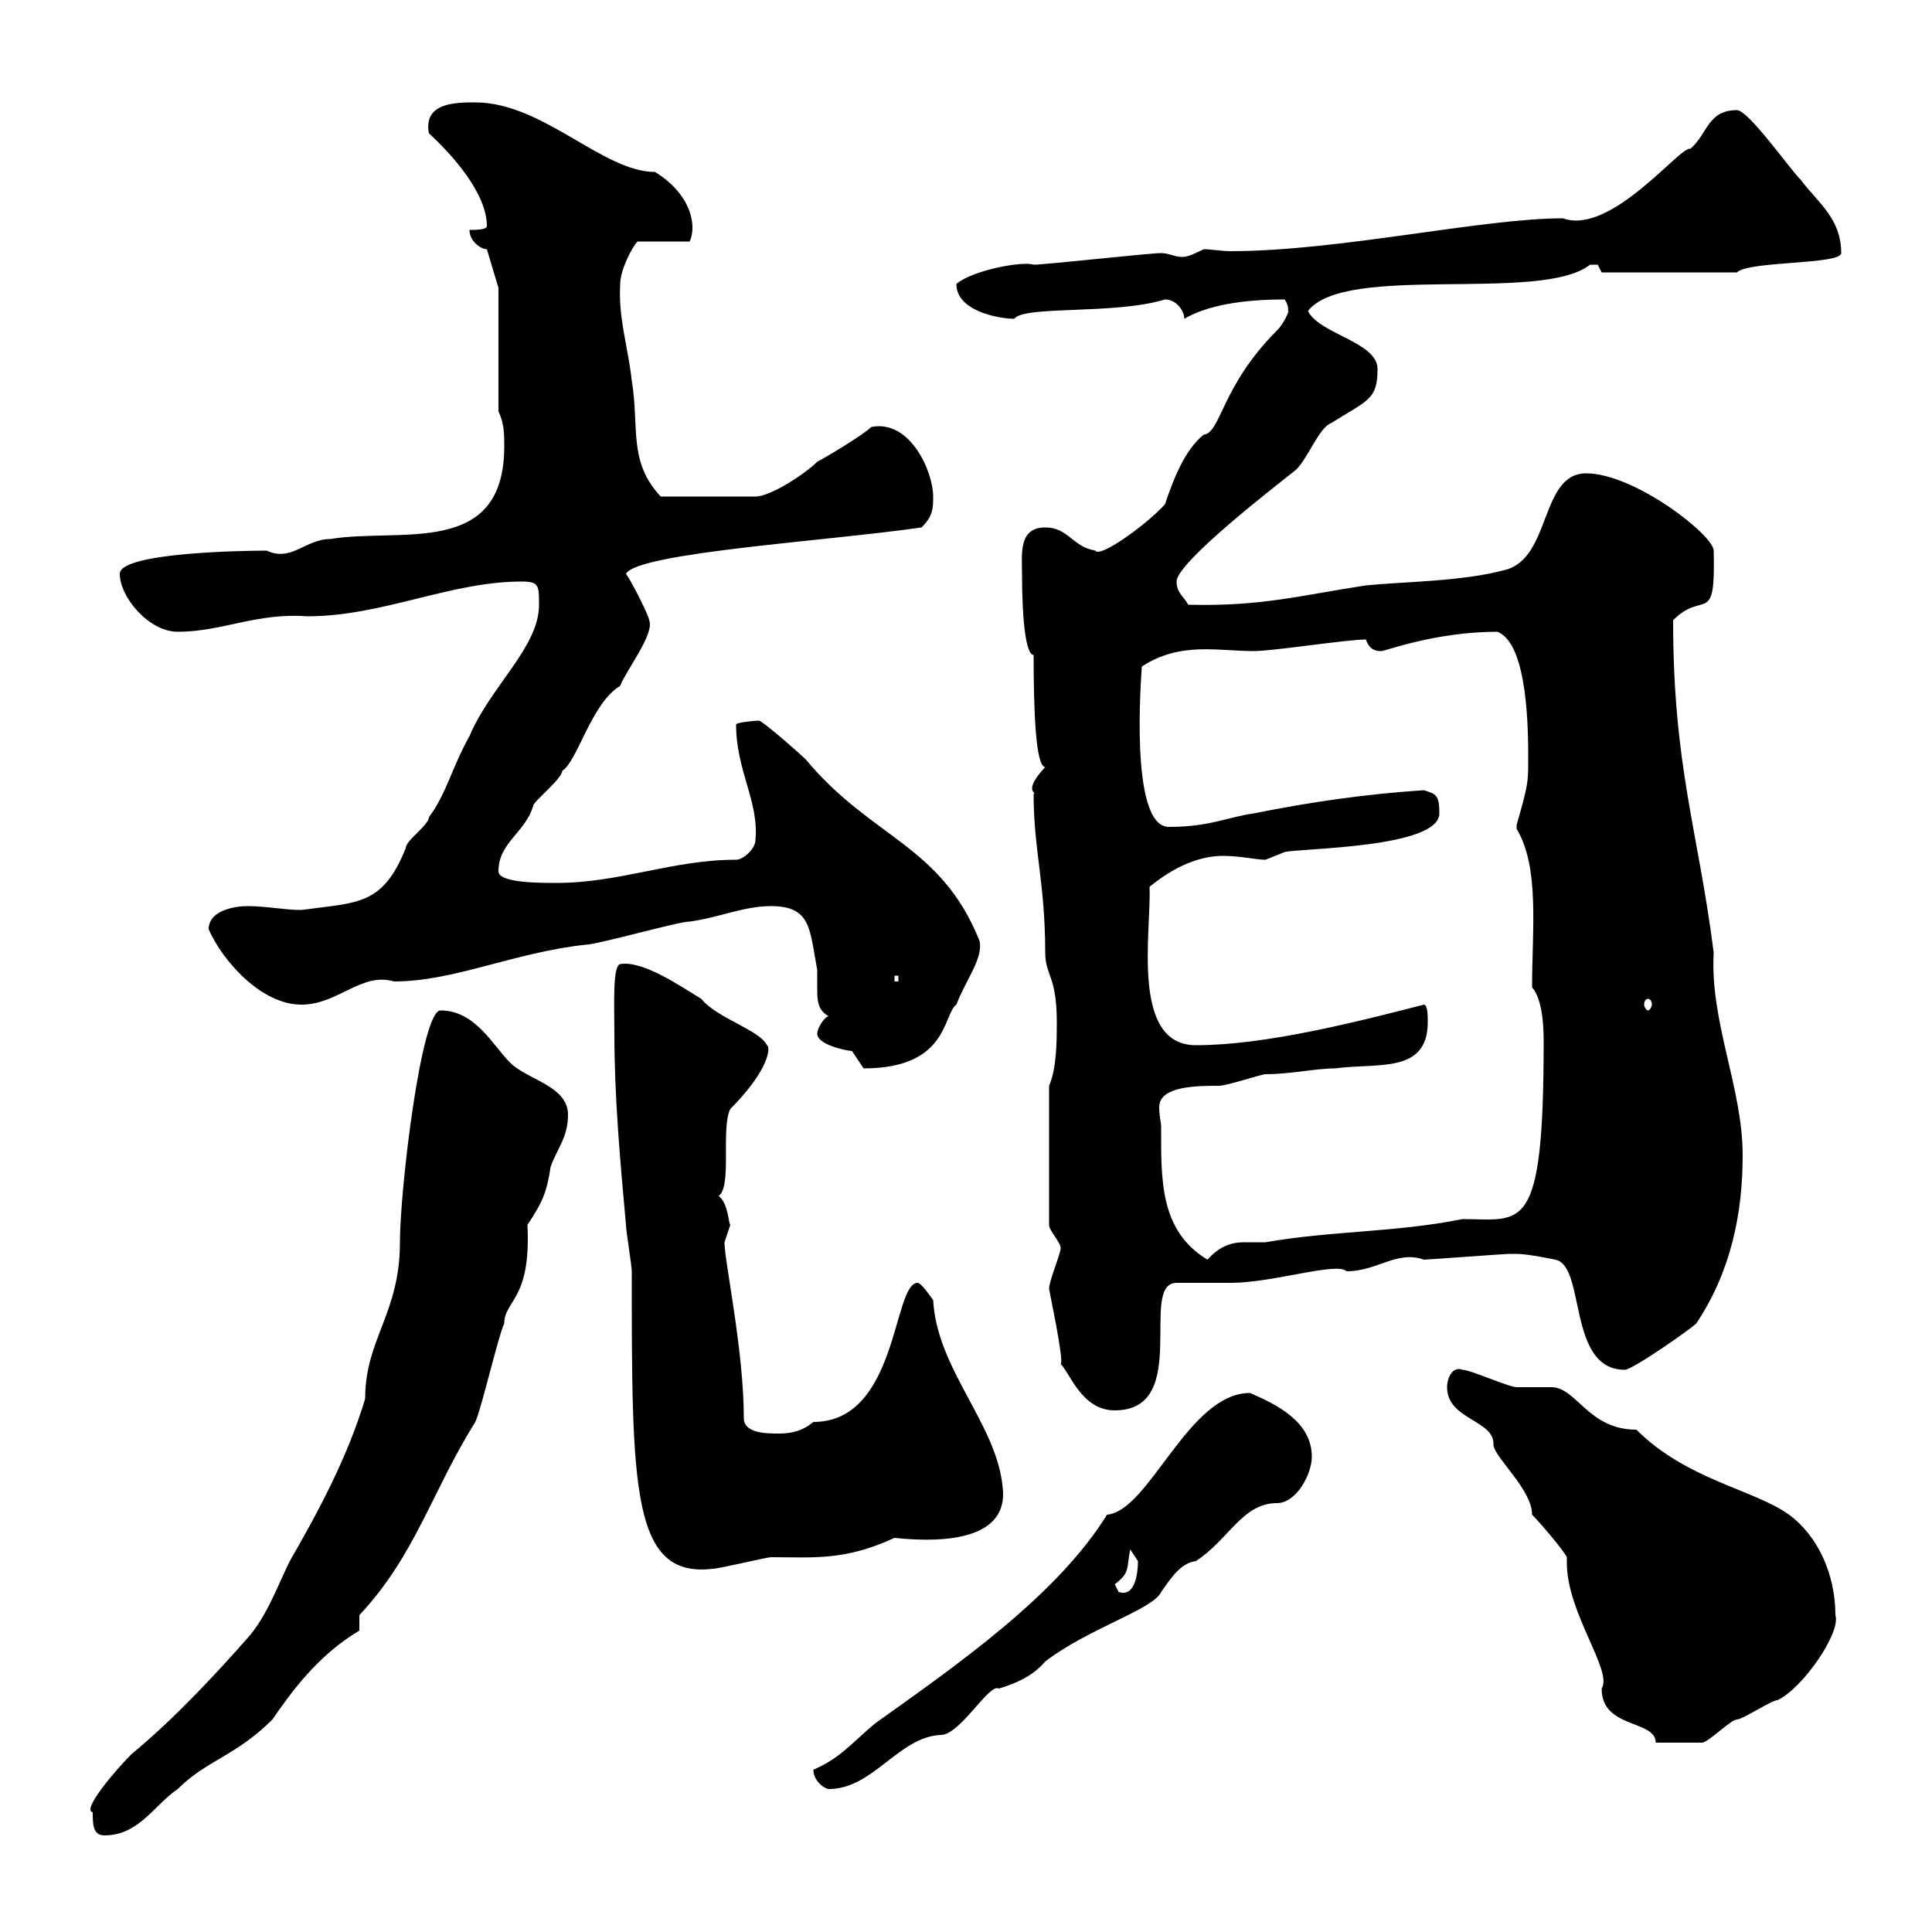 <svg xmlns="http://www.w3.org/2000/svg" xmlns:xlink="http://www.w3.org/1999/xlink" width="300" height="300"><path d="M14.40 281.40C14.40 283.20 14.40 285 16.20 285C21.60 285 24 280.20 27.60 277.80C32.10 273.30 36.60 272.70 42.30 267C45 263.10 49.20 257.10 55.80 253.20L55.80 250.80C64.50 241.50 66.90 231.90 73.80 220.80C74.70 219 77.40 207.30 78.30 205.50C78.30 201.90 82.50 201.90 81.90 190.20C84.30 186.60 84.90 185.10 85.50 181.20C86.40 178.50 88.20 176.70 88.20 173.10C88.20 168.60 81.90 167.70 79.20 165C76.50 162.30 73.80 156.90 68.40 156.90C65.40 156.90 62.10 184.80 62.10 192.90C62.10 204 56.70 207.90 56.70 217.20C54 226.20 49.50 234.60 45 242.40C43.20 246 41.40 251.10 38.40 254.40C33.90 259.50 27.30 266.70 20.40 272.40C18 274.80 12.60 281.10 14.40 281.40ZM126.30 274.80C126.30 276.60 128.10 277.80 128.70 277.80C135.60 277.80 139.50 269.70 146.10 269.40C149.10 269.40 153.60 261.30 155.10 262.20C158.10 261.30 160.50 260.10 162.30 258C168.90 252.90 179.10 249.90 180.30 247.20C181.80 245.10 183.30 242.70 185.70 242.40C190.80 239.10 192.90 233.40 198.30 233.40C201.30 233.40 203.70 228.90 203.70 226.20C203.70 220.80 198.30 218.10 194.10 216.30C184.50 216.30 178.50 234.60 171.90 235.20C164.10 247.80 148.50 258.60 135.90 267.60C132.30 270.60 130.50 273 126.30 274.80ZM243.30 241.80C243.30 242.10 243.30 242.40 243.30 242.70C243.30 250.50 250.50 259.50 248.70 262.20C248.70 268.50 257.10 267 257.10 270.60C261.60 270.60 263.10 270.60 264.30 270.60C265.20 270.60 268.80 267 269.70 267C270.60 267 275.10 264 276 264C279.90 262.20 285.90 253.50 285 250.80C285 244.50 282.30 238.50 277.80 235.20C272.40 231.30 261.90 229.80 254.10 222C246.60 222 244.80 215.40 240.90 215.40C239.70 215.40 236.10 215.40 235.50 215.40C234.30 215.40 228.30 212.70 227.10 212.70C225.60 212.10 224.70 213.90 224.70 215.40C224.70 220.50 232.20 220.50 231.90 224.40C232.20 226.50 237.90 231.30 237.90 235.20C239.10 236.40 242.70 240.60 243.30 241.80ZM173.10 246C175.50 244.20 174.90 243.60 175.50 240.60C175.50 240.60 176.70 242.40 176.70 242.40C176.70 243.90 176.40 248.10 173.70 247.20C173.70 247.20 173.10 246 173.10 246ZM95.40 160.50C95.40 170.40 96.30 180.30 97.20 190.20C97.20 191.10 98.10 196.50 98.10 197.40C98.10 231.30 98.10 245.10 110.70 243.60C111.60 243.60 119.10 241.80 119.70 241.80C126.30 241.80 131.10 242.40 138.90 238.80C147.30 239.70 156.60 238.80 155.70 231C154.80 221.10 145.50 212.70 144.90 201.90C144.90 201.90 143.10 199.20 142.50 199.20C138.60 199.20 139.50 220.80 126.30 220.80C124.50 222.30 122.70 222.60 120.90 222.60C119.10 222.60 115.50 222.60 115.50 220.20C115.50 209.70 112.50 195.90 112.50 192.90C112.50 192.90 113.40 190.20 113.40 190.20C113.10 189.90 113.10 186.90 111.60 185.70C113.70 184.20 111.90 175.20 113.40 172.20C119.40 166.20 119.70 162.60 119.10 162.30C117.90 159.90 111.30 158.10 108.90 155.10C105.90 153.30 99.90 149.10 96.30 149.70C95.10 150 95.40 156 95.40 160.50ZM162.90 200.10C162.90 200.40 165.30 211.50 164.70 211.80C166.20 213.30 168 219 173.10 219C185.10 219 176.70 199.20 182.70 199.20C183.90 199.20 190.50 199.20 191.10 199.20C197.70 199.20 207.60 195.90 209.10 197.40C213.90 197.40 216.90 194.10 221.10 195.60C221.70 195.60 233.70 194.70 234.30 194.70C234.30 194.70 234.30 194.70 235.50 194.70C237.30 194.70 241.50 195.60 241.50 195.60C246.30 196.50 243.30 212.70 252.30 212.70C253.50 212.70 262.50 206.40 263.40 205.50C268.80 197.40 270.60 188.40 270.60 179.40C270.60 168.90 265.50 158.70 266.10 147.90C263.70 129 259.80 119.10 259.80 96.30C264.60 91.50 266.40 97.50 266.10 85.50C266.10 83.10 253.80 73.50 246.30 73.50C239.10 73.50 240.90 86.70 233.70 88.50C227.10 90.30 218.10 90.30 212.10 90.90C202.20 92.40 195.90 94.20 184.50 93.90C183.90 92.70 182.70 92.10 182.70 90.30C182.70 87.30 198.30 75.30 201.30 72.90C203.10 71.10 204.90 66.30 206.70 65.70C212.40 62.10 213.90 62.10 213.90 57.30C213.90 53.10 204.90 51.90 203.10 48.30C208.80 40.80 239.40 47.10 246.90 41.10C246.90 41.10 246.90 41.10 248.10 41.10C248.10 41.10 248.70 42.30 248.70 42.30L269.70 42.30C271.50 40.50 285.90 41.10 285.90 39.30C285.90 33.90 282.30 31.50 279.60 27.90C277.80 26.10 271.50 17.10 269.70 17.10C265.20 17.10 265.20 20.70 262.50 23.10C261 22.50 250.20 36.60 242.70 33.90C230.10 33.90 207.90 39 191.10 39C189.60 39 188.10 38.70 186.90 38.70C185.70 39.30 184.50 39.90 183.60 39.90C182.40 39.90 181.50 39.30 180.30 39.30C178.50 39.30 162.30 41.10 160.50 41.10C158.70 40.50 150.90 42 148.50 44.10C148.50 48.30 155.10 49.50 157.50 49.50C159 47.40 173.10 48.90 180.90 46.50C182.70 46.50 183.90 48.30 183.90 49.50C187.50 47.40 192.90 46.50 199.50 46.50C200.40 48 199.80 48.30 200.10 48.30C200.10 48.30 199.50 50.10 198.30 51.30C189.60 60 189.60 67.20 186.90 67.50C183.90 69.90 182.10 74.70 180.90 78.30C177.90 81.60 170.70 86.70 170.10 85.50C166.50 84.90 165.90 81.90 162.30 81.90C158.10 81.90 158.70 86.10 158.70 89.10C158.70 96.30 159.30 101.70 160.50 101.70C160.50 110.10 160.80 119.10 162.30 119.10C158.70 123 161.10 123 160.50 123.30C160.50 132 162.30 137.10 162.30 147.90C162.30 151.50 164.10 151.50 164.10 158.70C164.10 161.40 164.10 165.90 162.90 168.60L162.90 190.20C162.90 191.10 164.70 192.90 164.70 193.80C164.70 194.70 162.90 198.90 162.90 200.10ZM180.30 174.90C180.30 174.30 180 173.40 180 171.90C180 168.60 186 168.60 189.30 168.60C190.50 168.60 195.90 166.80 196.50 166.80C200.40 166.80 204.30 165.90 207.30 165.90C213.90 165 221.70 166.80 221.70 158.70C221.70 157.80 221.70 156 221.10 156C210.60 158.70 196.50 162.30 185.70 162.30C175.50 162.30 178.80 144.60 178.50 137.70C180 136.50 184.50 132.90 189.90 132.90C192.60 132.90 195 133.50 196.50 133.50C196.50 133.50 199.50 132.30 199.50 132.30C201.90 131.70 223.50 131.70 223.50 126.30C223.50 123.30 222.90 123.30 221.10 122.70C212.10 123.30 203.70 124.50 194.70 126.30C190.50 126.90 187.80 128.40 181.50 128.40C175.20 128.40 177.30 104.10 177.30 103.50C183.30 99.60 189 101.10 194.70 101.10C197.70 101.10 209.10 99.30 212.10 99.30C212.70 101.10 213.90 101.10 214.50 101.10C215.10 101.10 222.90 98.10 232.50 98.10C237.30 99.90 237.30 113.70 237.30 117.90C237.30 121.50 237.30 121.80 235.50 128.10C235.50 128.10 235.50 128.10 235.50 128.70C239.10 134.70 237.90 144.30 237.90 153.30C239.40 155.10 239.70 158.70 239.70 161.70C239.70 192 236.40 189.30 227.10 189.30C216.60 191.40 206.70 191.10 196.50 192.90C195.30 192.90 194.40 192.90 193.20 192.90C191.70 192.90 189.60 193.20 187.50 195.60C180 191.10 180.30 183 180.30 174.90ZM126.90 160.50C126.90 162.30 131.70 163.20 132.30 163.20C132.30 163.20 134.10 165.90 134.10 165.90C147.30 165.90 146.40 157.50 148.50 156C150 152.10 152.70 148.80 152.10 146.10C146.10 131.10 135.30 130.20 125.10 117.90C124.50 117.30 119.10 112.50 117.90 111.90C117 111.90 114.30 112.20 114.30 112.50C114.30 119.70 117.90 124.50 117.30 130.50C117.30 131.70 115.50 133.50 114.30 133.50C104.40 133.50 96.30 137.10 86.40 137.10C83.70 137.10 77.40 137.10 77.40 135.30C77.40 130.80 81.60 129.30 82.80 125.10C82.80 124.50 87.30 120.90 87.30 119.70C89.70 118.20 91.80 109.20 96.30 106.50C97.20 104.10 101.70 98.40 100.80 96.30C100.80 95.70 98.10 90.30 97.20 89.10C99 85.80 128.70 84 143.10 81.90C144.90 80.10 144.90 78.90 144.90 77.10C144.90 73.20 141.30 65.10 135.30 66.30C134.10 67.50 128.10 71.10 126.90 71.70C125.10 73.50 119.70 77.10 117.30 77.10L102.60 77.10C97.50 71.70 99.30 66.30 98.10 59.10C97.50 53.70 96 49.50 96.30 44.10C96.30 42 98.10 38.40 99 37.50L107.10 37.50C108.30 34.80 107.10 30 101.70 26.70C93.60 26.70 84.30 15.90 73.80 15.90C70.80 15.90 65.70 15.90 66.60 20.70C70.20 24 75.60 30 75.60 35.10C75.60 35.70 73.80 35.70 72.90 35.70C72.90 37.50 74.70 38.70 75.60 38.70L77.40 44.70L77.40 63.90C78.30 65.70 78.30 67.50 78.30 69.30C78.30 86.70 62.10 81.90 51.30 83.70C47.40 83.70 45.30 87.30 41.40 85.50C37.80 85.50 18.60 85.80 18.60 89.10C18.60 92.70 23.10 98.10 27.60 98.10C34.50 98.10 39.90 95.10 47.70 95.70C59.40 95.70 69.90 90.30 81 90.30C83.70 90.30 83.70 90.90 83.70 93.90C83.70 100.50 76.20 106.50 72.90 114.30C70.20 119.10 69.30 123.30 66.60 126.90C66.60 128.10 63 130.50 63 131.70C59.40 140.70 55.50 140.10 46.80 141.30C44.10 141.30 41.40 140.70 38.40 140.70C36.60 140.70 32.40 141.30 32.40 144.30C34.50 149.10 40.50 156 46.80 156C52.50 156 56.10 150.90 61.20 152.40C70.50 152.40 79.80 147.90 90.90 146.70C92.70 146.70 105.30 143.10 107.10 143.10C111.60 142.50 115.50 140.70 119.70 140.70C126 140.70 125.70 144.30 126.90 150.60C126.90 151.80 126.90 152.40 126.90 153.60C126.90 155.10 126.90 156.90 128.70 157.80C128.10 157.80 126.90 159.60 126.90 160.50ZM255.90 155.10C256.20 155.10 256.50 155.40 256.50 156C256.50 156.30 256.20 156.90 255.90 156.90C255.60 156.90 255.30 156.30 255.30 156C255.30 155.40 255.60 155.10 255.90 155.10ZM138.90 151.50L139.50 151.50L139.50 152.40L138.90 152.40Z"/></svg>